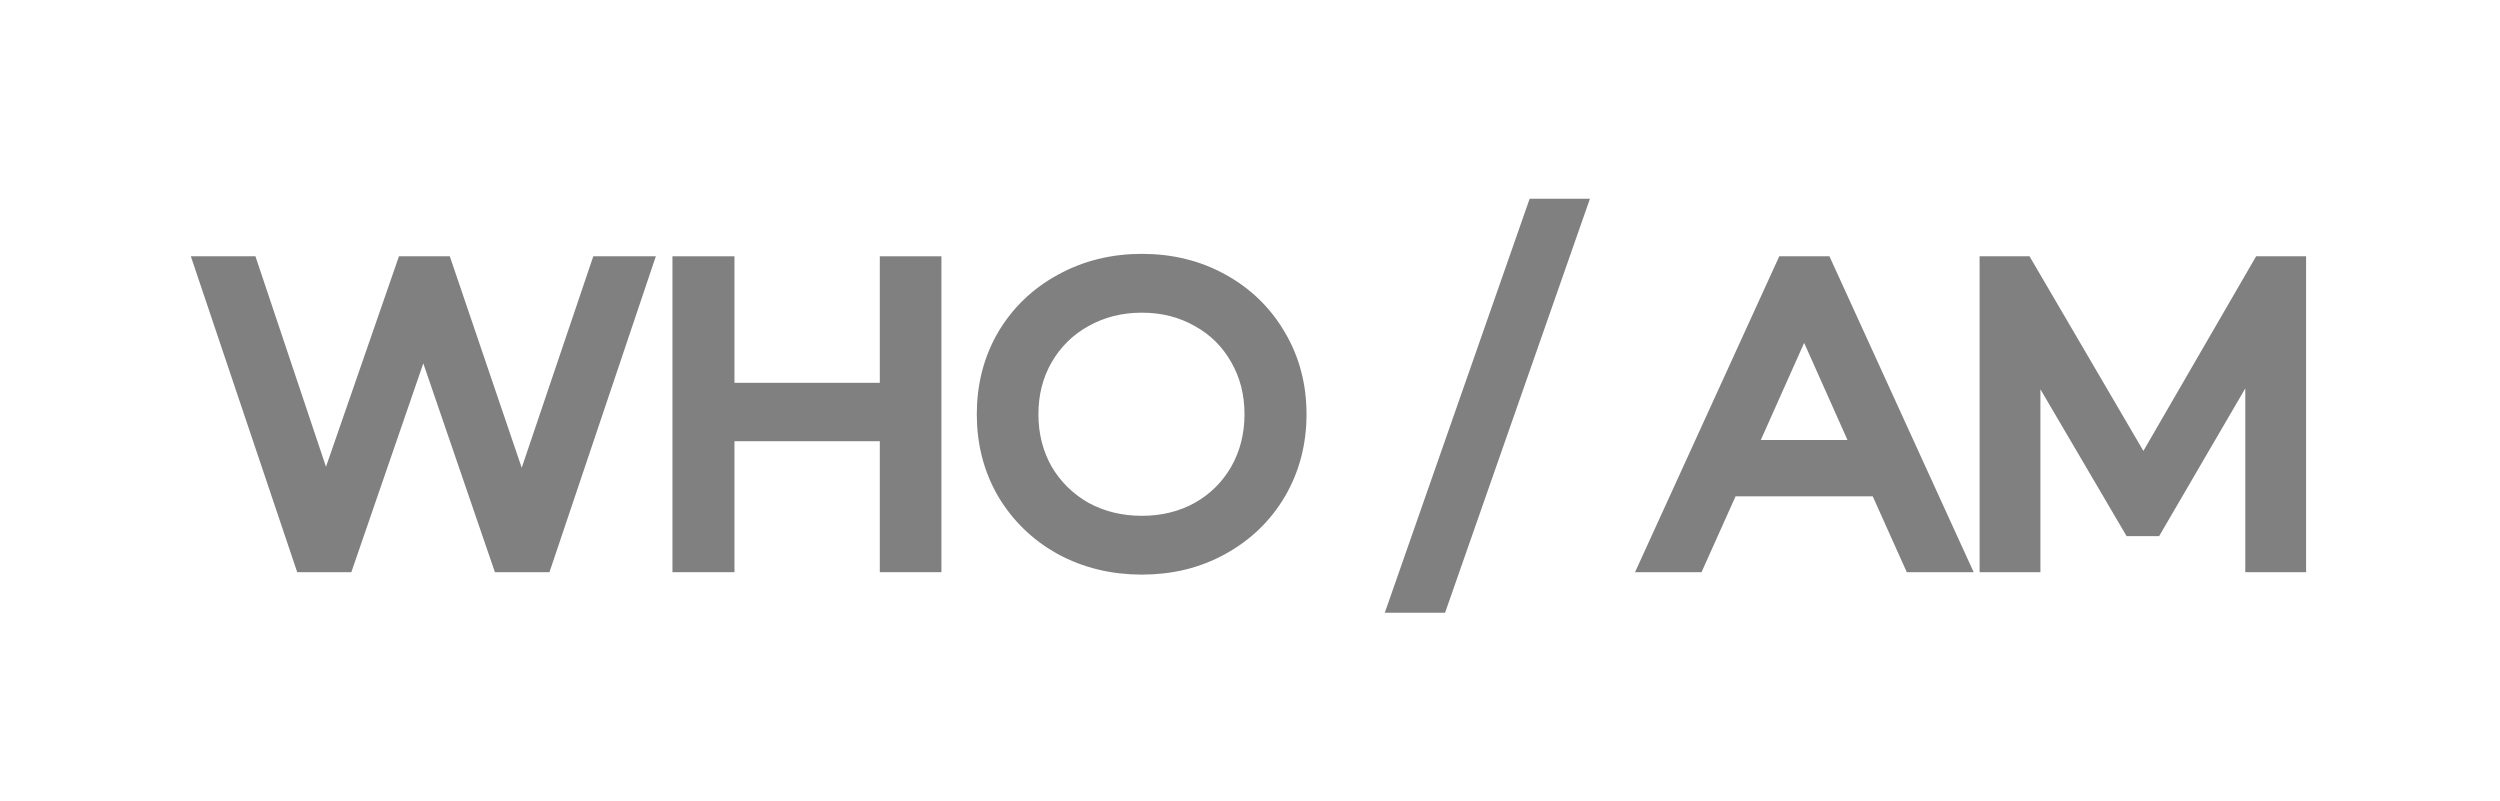 <svg width="156" height="50" viewBox="0 0 156 50" fill="none" xmlns="http://www.w3.org/2000/svg">
<path d="M39.532 16.993L33.568 34.704H31.597L26.416 19.599L21.21 34.704H19.264L13.3 16.993H15.22L20.325 32.225L25.607 16.993H27.351L32.557 32.301L37.738 16.993H39.532Z" fill="#808080"/>
<path d="M57.745 16.993V34.704H55.9V26.532H44.831V34.704H42.961V16.993H44.831V24.887H55.9V16.993H57.745Z" fill="#808080"/>
<path d="M71.252 34.856C69.5 34.856 67.908 34.468 66.476 33.692C65.061 32.9 63.949 31.82 63.14 30.454C62.348 29.087 61.952 27.552 61.952 25.849C61.952 24.145 62.348 22.61 63.14 21.244C63.949 19.877 65.061 18.806 66.476 18.03C67.908 17.238 69.5 16.841 71.252 16.841C73.005 16.841 74.58 17.229 75.978 18.005C77.394 18.781 78.505 19.86 79.314 21.244C80.123 22.61 80.527 24.145 80.527 25.849C80.527 27.552 80.123 29.096 79.314 30.479C78.505 31.845 77.394 32.916 75.978 33.692C74.58 34.468 73.005 34.856 71.252 34.856ZM71.252 33.186C72.651 33.186 73.914 32.874 75.043 32.25C76.172 31.609 77.056 30.732 77.697 29.619C78.337 28.488 78.657 27.232 78.657 25.849C78.657 24.465 78.337 23.217 77.697 22.104C77.056 20.974 76.172 20.097 75.043 19.473C73.914 18.831 72.651 18.511 71.252 18.511C69.854 18.511 68.582 18.831 67.436 19.473C66.308 20.097 65.415 20.974 64.757 22.104C64.117 23.217 63.797 24.465 63.797 25.849C63.797 27.232 64.117 28.488 64.757 29.619C65.415 30.732 66.308 31.609 67.436 32.25C68.582 32.874 69.854 33.186 71.252 33.186Z" fill="#808080"/>
<path d="M96.16 13.4H97.803L89.463 37.234H87.82L96.16 13.4Z" fill="#808080"/>
<path d="M117.507 29.973H107.651L105.528 34.704H103.582L111.669 16.993H113.514L121.601 34.704H119.63L117.507 29.973ZM116.824 28.455L112.579 18.941L108.333 28.455H116.824Z" fill="#808080"/>
<path d="M142.9 16.993V34.704H141.106V20.535L134.156 32.453H133.271L126.322 20.611V34.704H124.527V16.993H126.069L133.752 30.125L141.358 16.993H142.9Z" fill="#808080"/>
<path d="M39.532 16.993L33.568 34.704H31.597L26.416 19.599L21.21 34.704H19.264L13.3 16.993H15.22L20.325 32.225L25.607 16.993H27.351L32.557 32.301L37.738 16.993H39.532Z" stroke="#808080" stroke-width="2"/>
<path d="M57.745 16.993V34.704H55.9V26.532H44.831V34.704H42.961V16.993H44.831V24.887H55.9V16.993H57.745Z" stroke="#808080" stroke-width="2"/>
<path d="M71.252 34.856C69.5 34.856 67.908 34.468 66.476 33.692C65.061 32.9 63.949 31.82 63.14 30.454C62.348 29.087 61.952 27.552 61.952 25.849C61.952 24.145 62.348 22.61 63.14 21.244C63.949 19.877 65.061 18.806 66.476 18.03C67.908 17.238 69.5 16.841 71.252 16.841C73.005 16.841 74.58 17.229 75.978 18.005C77.394 18.781 78.505 19.86 79.314 21.244C80.123 22.61 80.527 24.145 80.527 25.849C80.527 27.552 80.123 29.096 79.314 30.479C78.505 31.845 77.394 32.916 75.978 33.692C74.58 34.468 73.005 34.856 71.252 34.856ZM71.252 33.186C72.651 33.186 73.914 32.874 75.043 32.25C76.172 31.609 77.056 30.732 77.697 29.619C78.337 28.488 78.657 27.232 78.657 25.849C78.657 24.465 78.337 23.217 77.697 22.104C77.056 20.974 76.172 20.097 75.043 19.473C73.914 18.831 72.651 18.511 71.252 18.511C69.854 18.511 68.582 18.831 67.436 19.473C66.308 20.097 65.415 20.974 64.757 22.104C64.117 23.217 63.797 24.465 63.797 25.849C63.797 27.232 64.117 28.488 64.757 29.619C65.415 30.732 66.308 31.609 67.436 32.25C68.582 32.874 69.854 33.186 71.252 33.186Z" stroke="#808080" stroke-width="2"/>
<path d="M96.16 13.4H97.803L89.463 37.234H87.82L96.16 13.4Z" stroke="#808080" stroke-width="2"/>
<path d="M117.507 29.973H107.651L105.528 34.704H103.582L111.669 16.993H113.514L121.601 34.704H119.63L117.507 29.973ZM116.824 28.455L112.579 18.941L108.333 28.455H116.824Z" stroke="#808080" stroke-width="2"/>
<path d="M142.9 16.993V34.704H141.106V20.535L134.156 32.453H133.271L126.322 20.611V34.704H124.527V16.993H126.069L133.752 30.125L141.358 16.993H142.9Z" stroke="#808080" stroke-width="2"/>
</svg>
